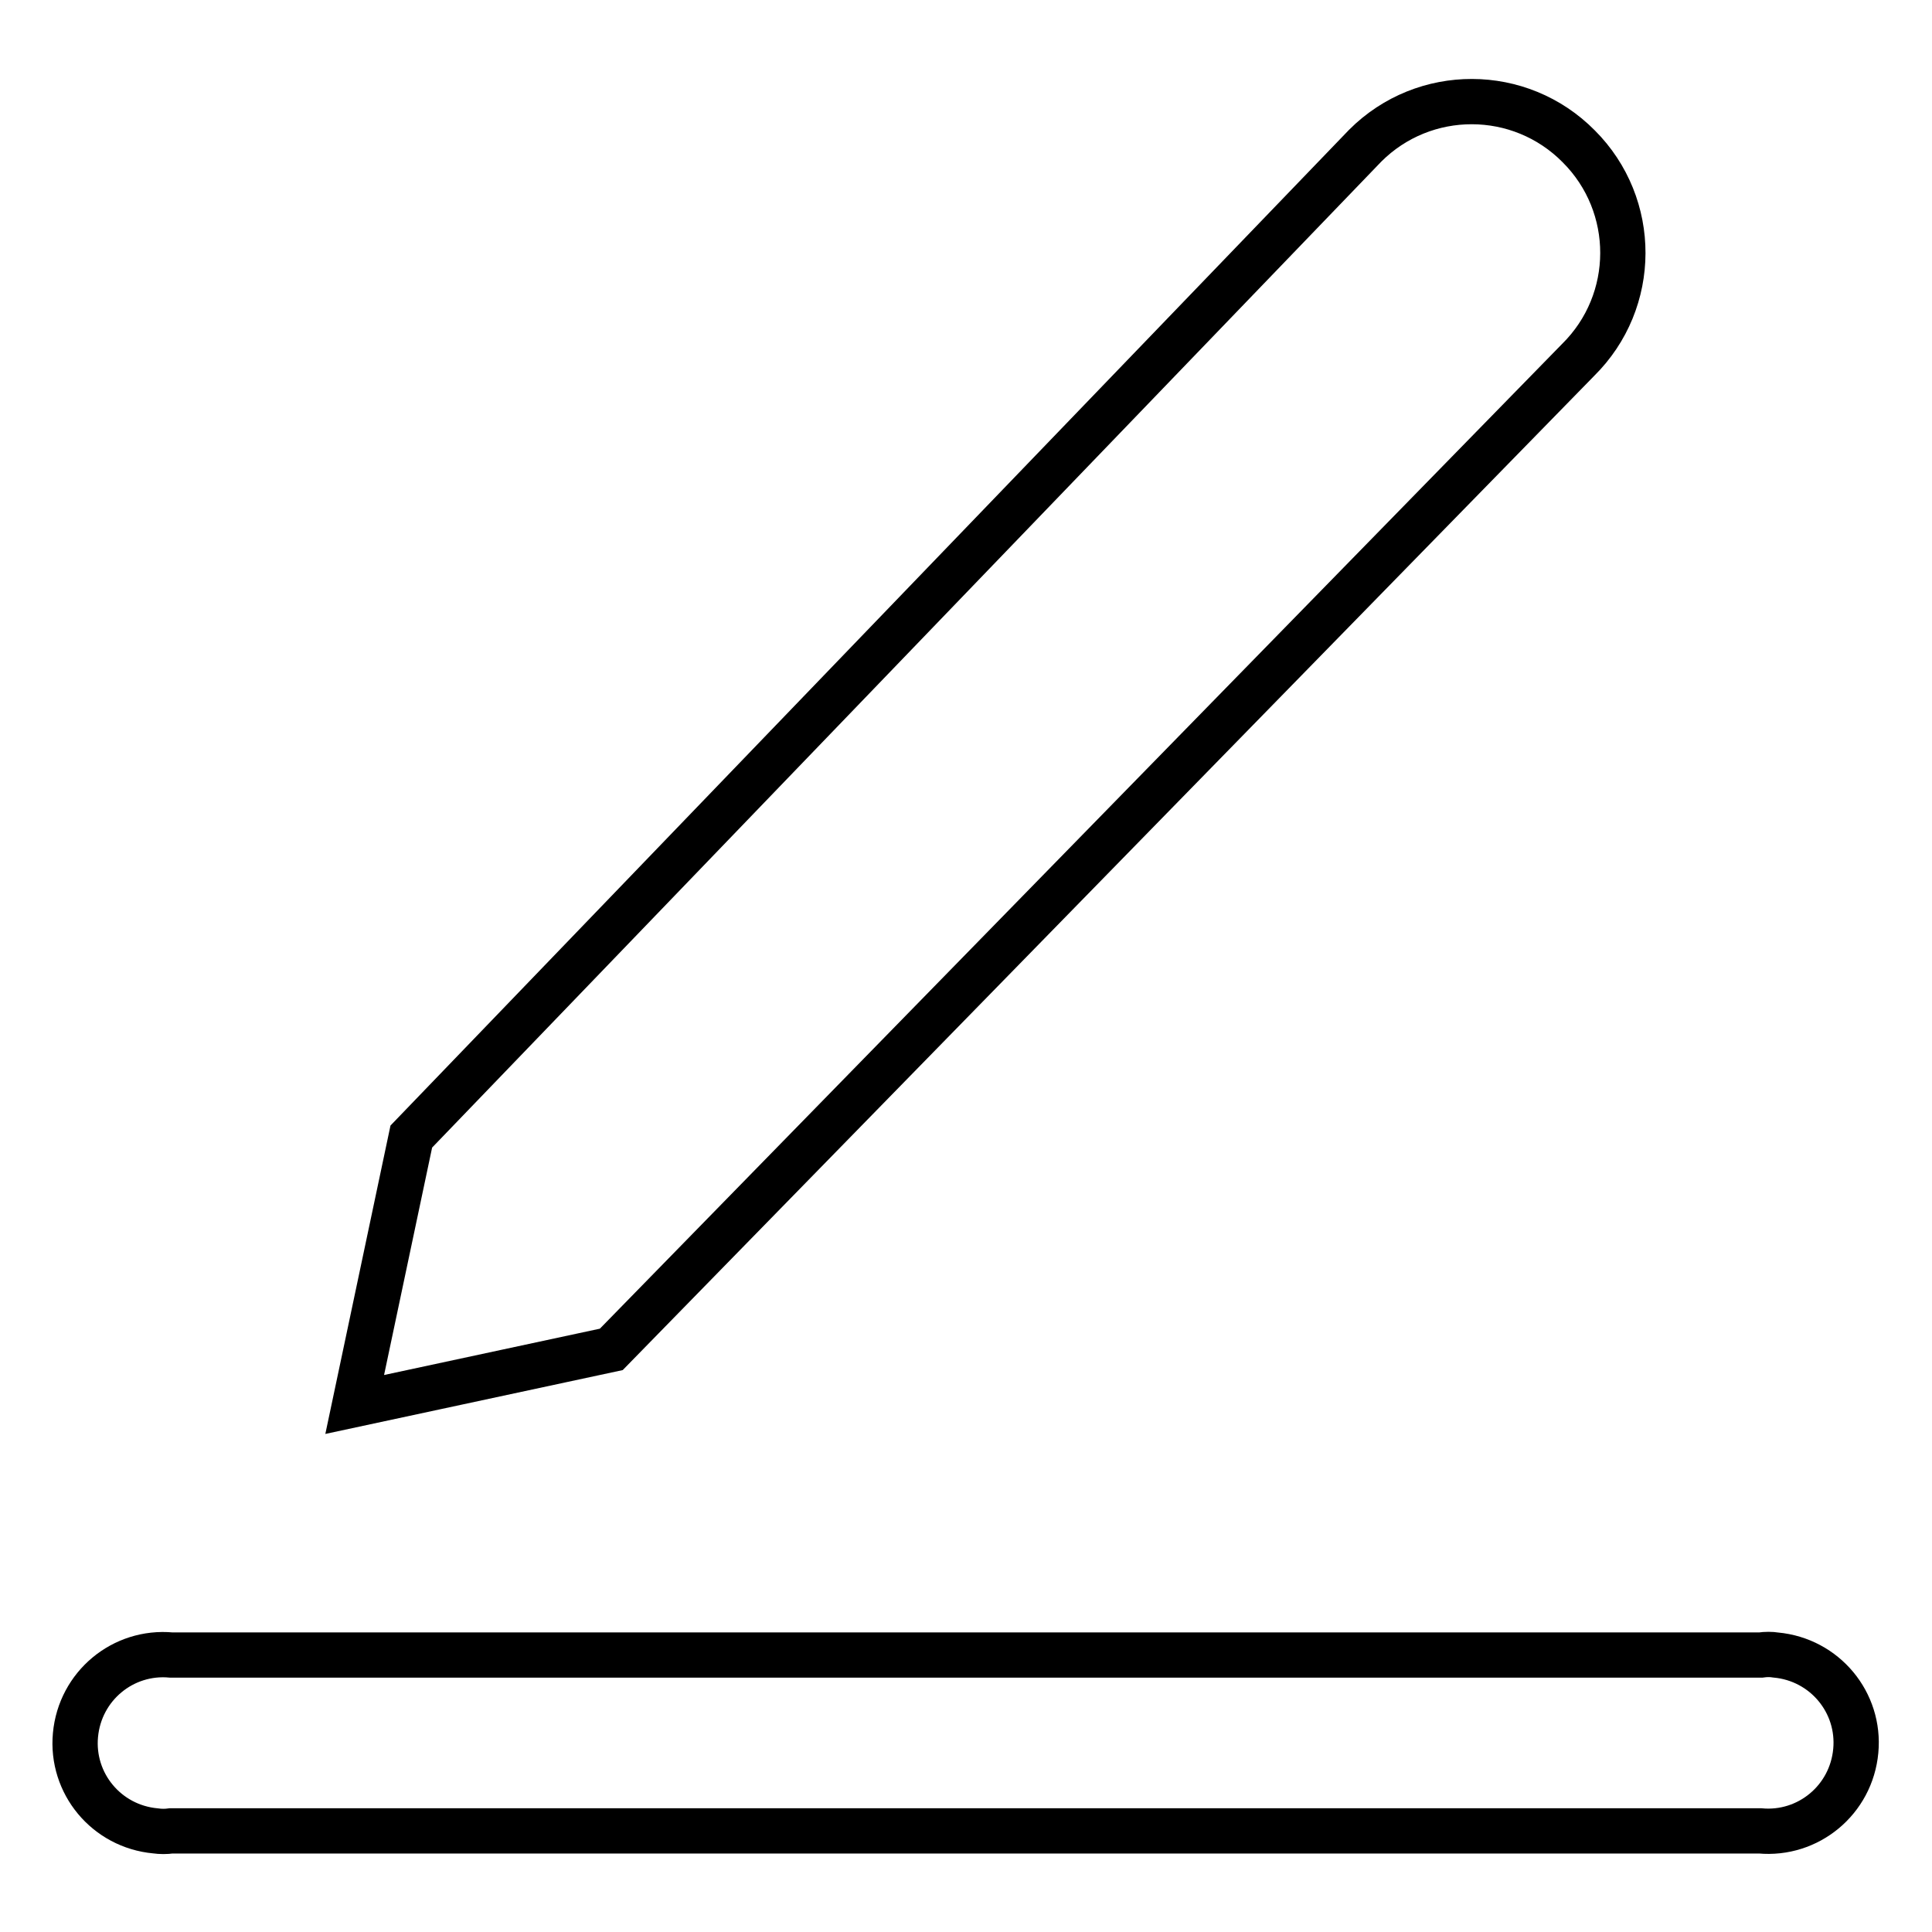 <?xml version="1.0" encoding="utf-8"?>
<!-- Svg Vector Icons : http://www.onlinewebfonts.com/icon -->
<!DOCTYPE svg PUBLIC "-//W3C//DTD SVG 1.1//EN" "http://www.w3.org/Graphics/SVG/1.1/DTD/svg11.dtd">
<svg version="1.1" xmlns="http://www.w3.org/2000/svg" xmlns:xlink="http://www.w3.org/1999/xlink" x="0px" y="0px" viewBox="0 0 256 256" enable-background="new 0 0 256 256" xml:space="preserve">
<g> <path stroke-width="6" fill-opacity="0" stroke="#000000"  d="M209.1,47.7c7.9-7.8,7.9-20.5,0.1-28.3c-7.8-7.9-20.5-7.9-28.3-0.1l0,0L54.5,150.6l-7.5,35.5l34-7.3 L209.1,47.7z M233.3,219.3H22.7c-6.4-0.6-12.1,4.1-12.7,10.6c-0.6,6.4,4.1,12.1,10.6,12.7c0.7,0.1,1.4,0.1,2.1,0h210.5 c6.4,0.6,12.1-4.1,12.7-10.6c0.6-6.4-4.1-12.1-10.6-12.7C234.7,219.2,234,219.2,233.3,219.3z"/></g>
</svg>